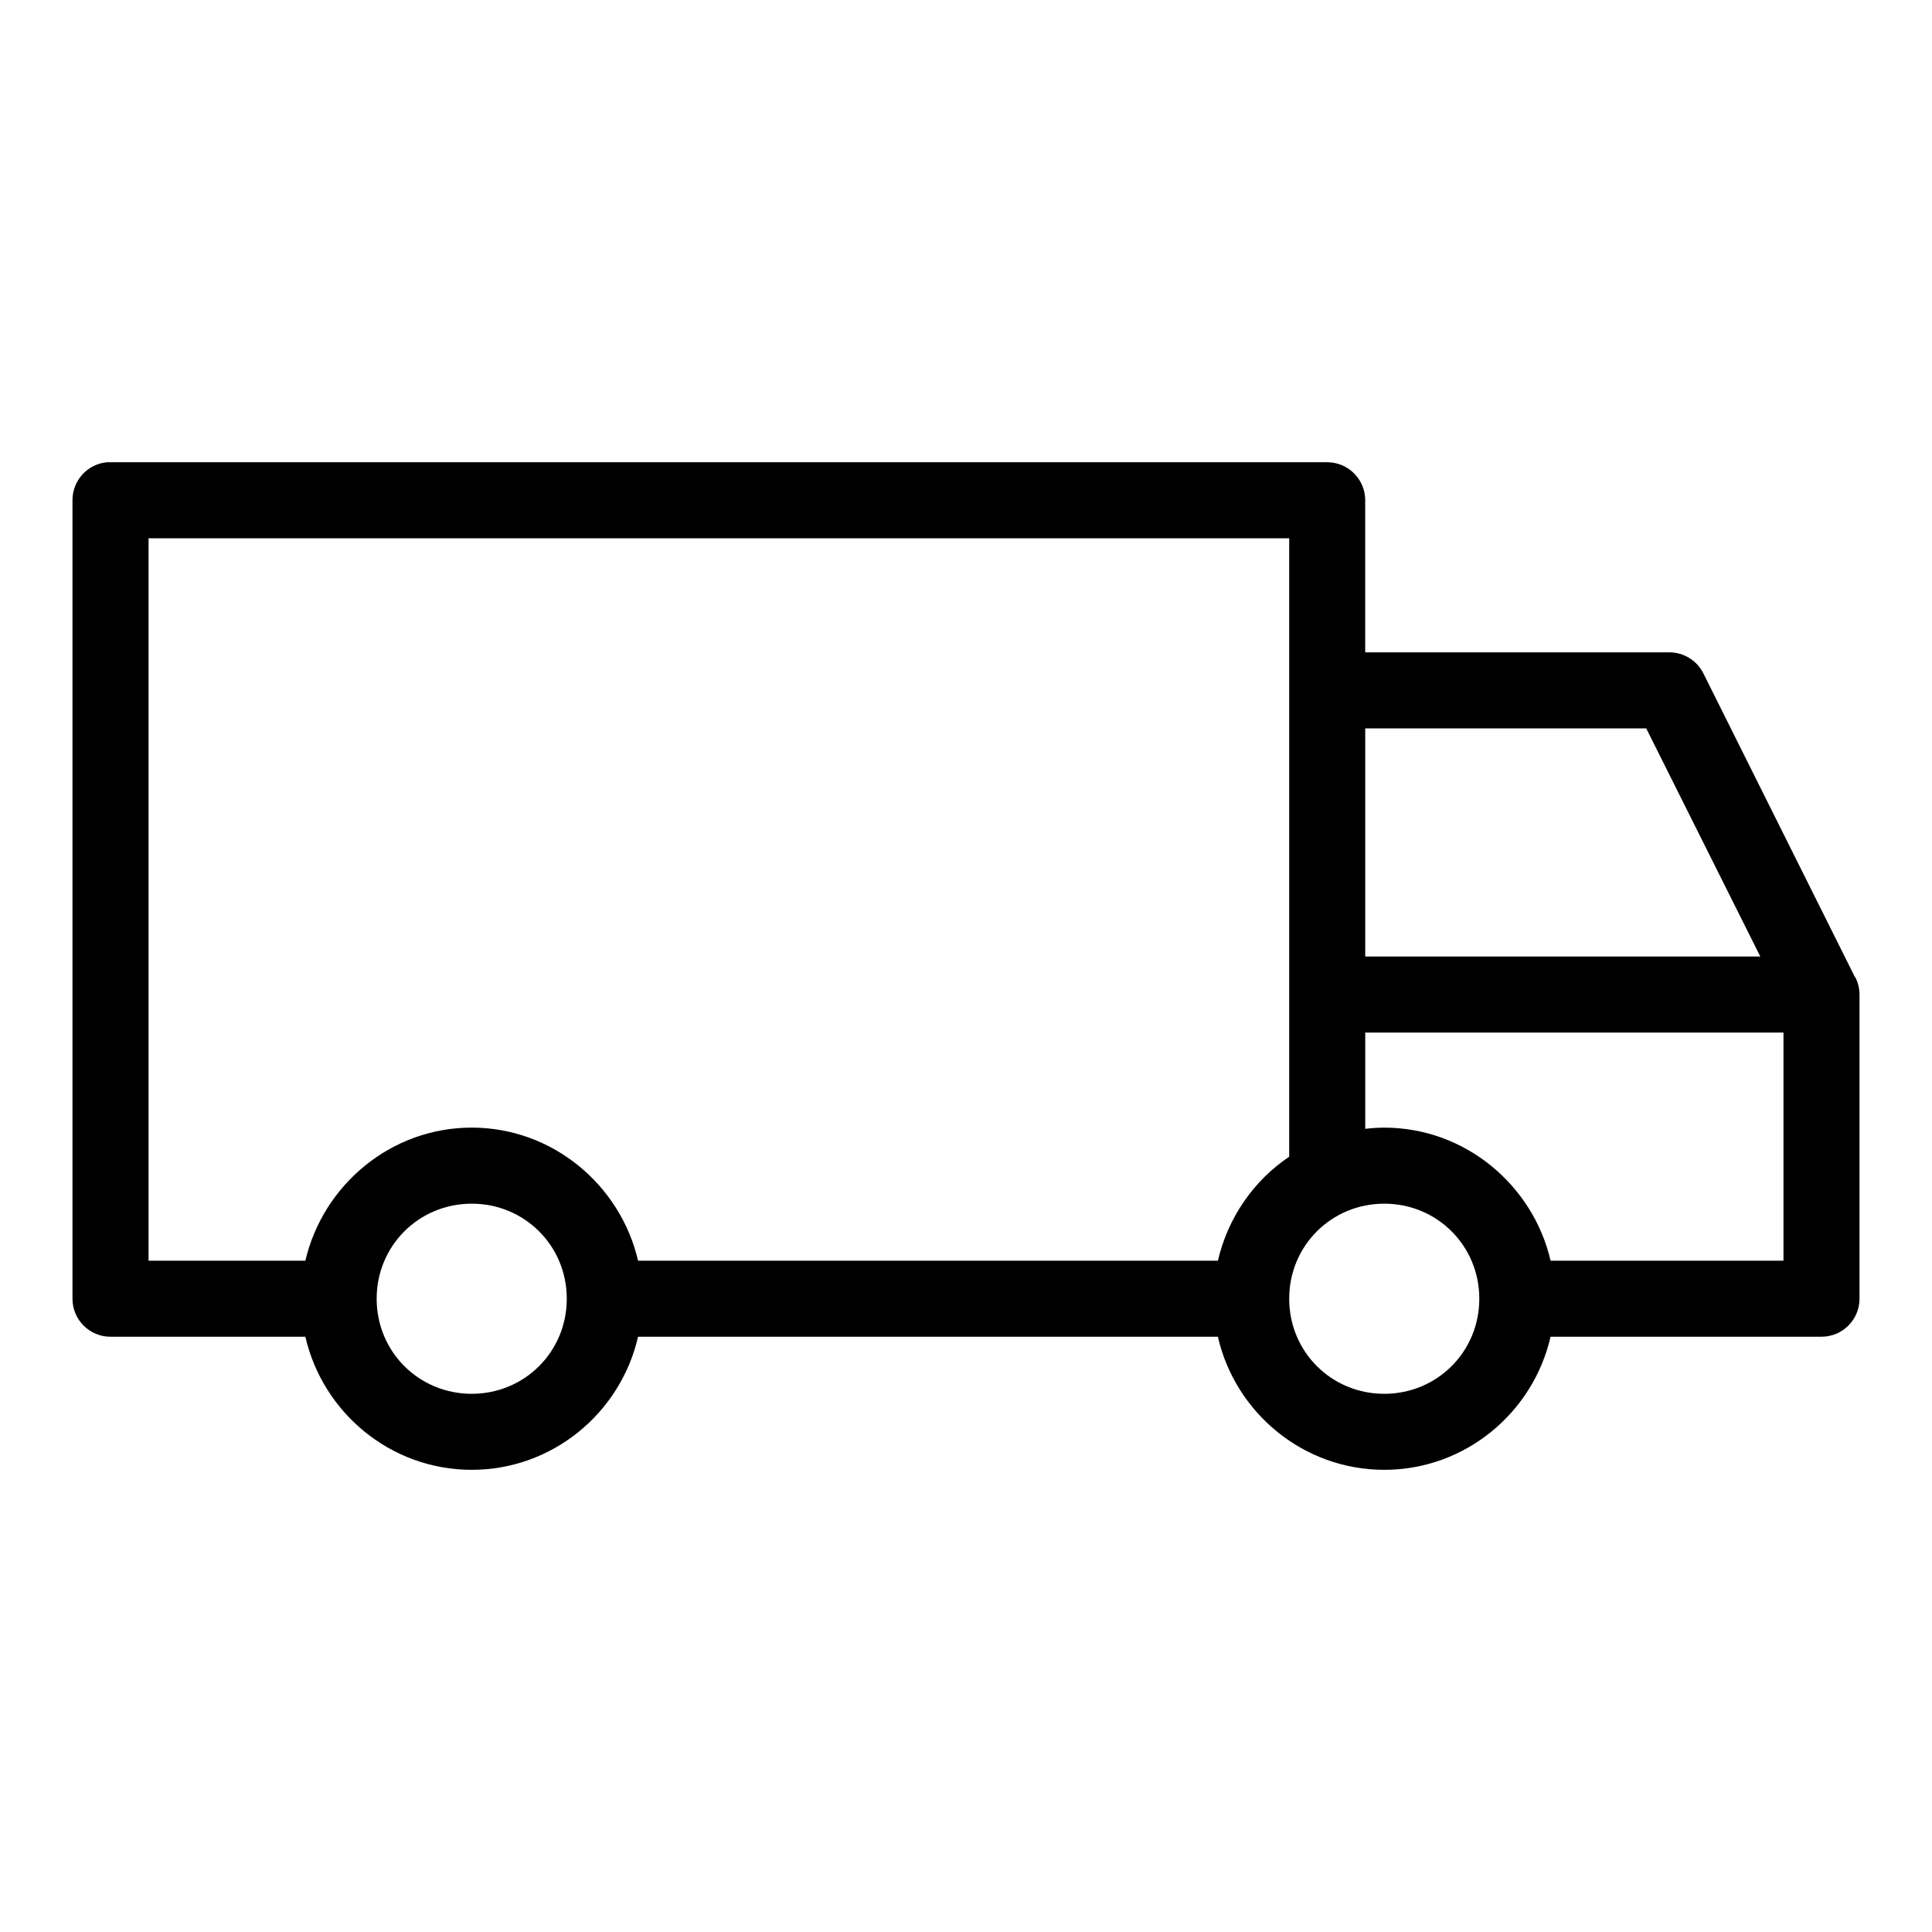 <?xml version="1.0" encoding="UTF-8"?>
<!-- Uploaded to: SVG Repo, www.svgrepo.com, Generator: SVG Repo Mixer Tools -->
<svg fill="#000000" width="800px" height="800px" version="1.1" viewBox="144 144 512 512" xmlns="http://www.w3.org/2000/svg">
 <path d="m172.34 266.5c-5.191 0.488-9.152 4.859-9.133 10.074v211.6c0 5.566 4.512 10.074 10.078 10.078h51.641c4.613 20.129 22.617 35.266 44.082 35.266 21.469 0 39.469-15.137 44.082-35.266h153.66c4.613 20.129 22.617 35.266 44.082 35.266 21.469 0 39.469-15.137 44.082-35.266h71.797c5.566-0.004 10.078-4.512 10.078-10.078v-80.609c-0.004-1.586-0.379-3.152-1.102-4.566l-0.156-0.156c-0.141-0.32-0.301-0.637-0.473-0.945l-39.676-79.508v0.004c-1.719-3.379-5.184-5.512-8.977-5.516h-80.609v-40.305c0-5.562-4.512-10.074-10.074-10.074h-322.44c-0.316-0.016-0.629-0.016-0.945 0zm11.02 20.152h302.29v163.89c-9.438 6.328-16.246 16.18-18.895 27.551h-153.66c-4.668-20.055-22.668-35.266-44.082-35.266-21.414 0-39.414 15.211-44.082 35.266h-41.562v-191.45zm322.44 50.383h74.469l30.23 60.457h-104.7zm0 80.609h110.84v60.457h-61.715c-4.668-20.055-22.668-35.266-44.082-35.266-1.715 0-3.371 0.125-5.039 0.312v-25.504zm-236.79 45.344c14.031 0 25.191 11.16 25.191 25.191s-11.16 25.191-25.191 25.191-25.191-11.16-25.191-25.191 11.16-25.191 25.191-25.191zm241.83 0c14.031 0 25.191 11.16 25.191 25.191s-11.16 25.191-25.191 25.191-25.191-11.16-25.191-25.191 11.16-25.191 25.191-25.191z"/>
</svg>
